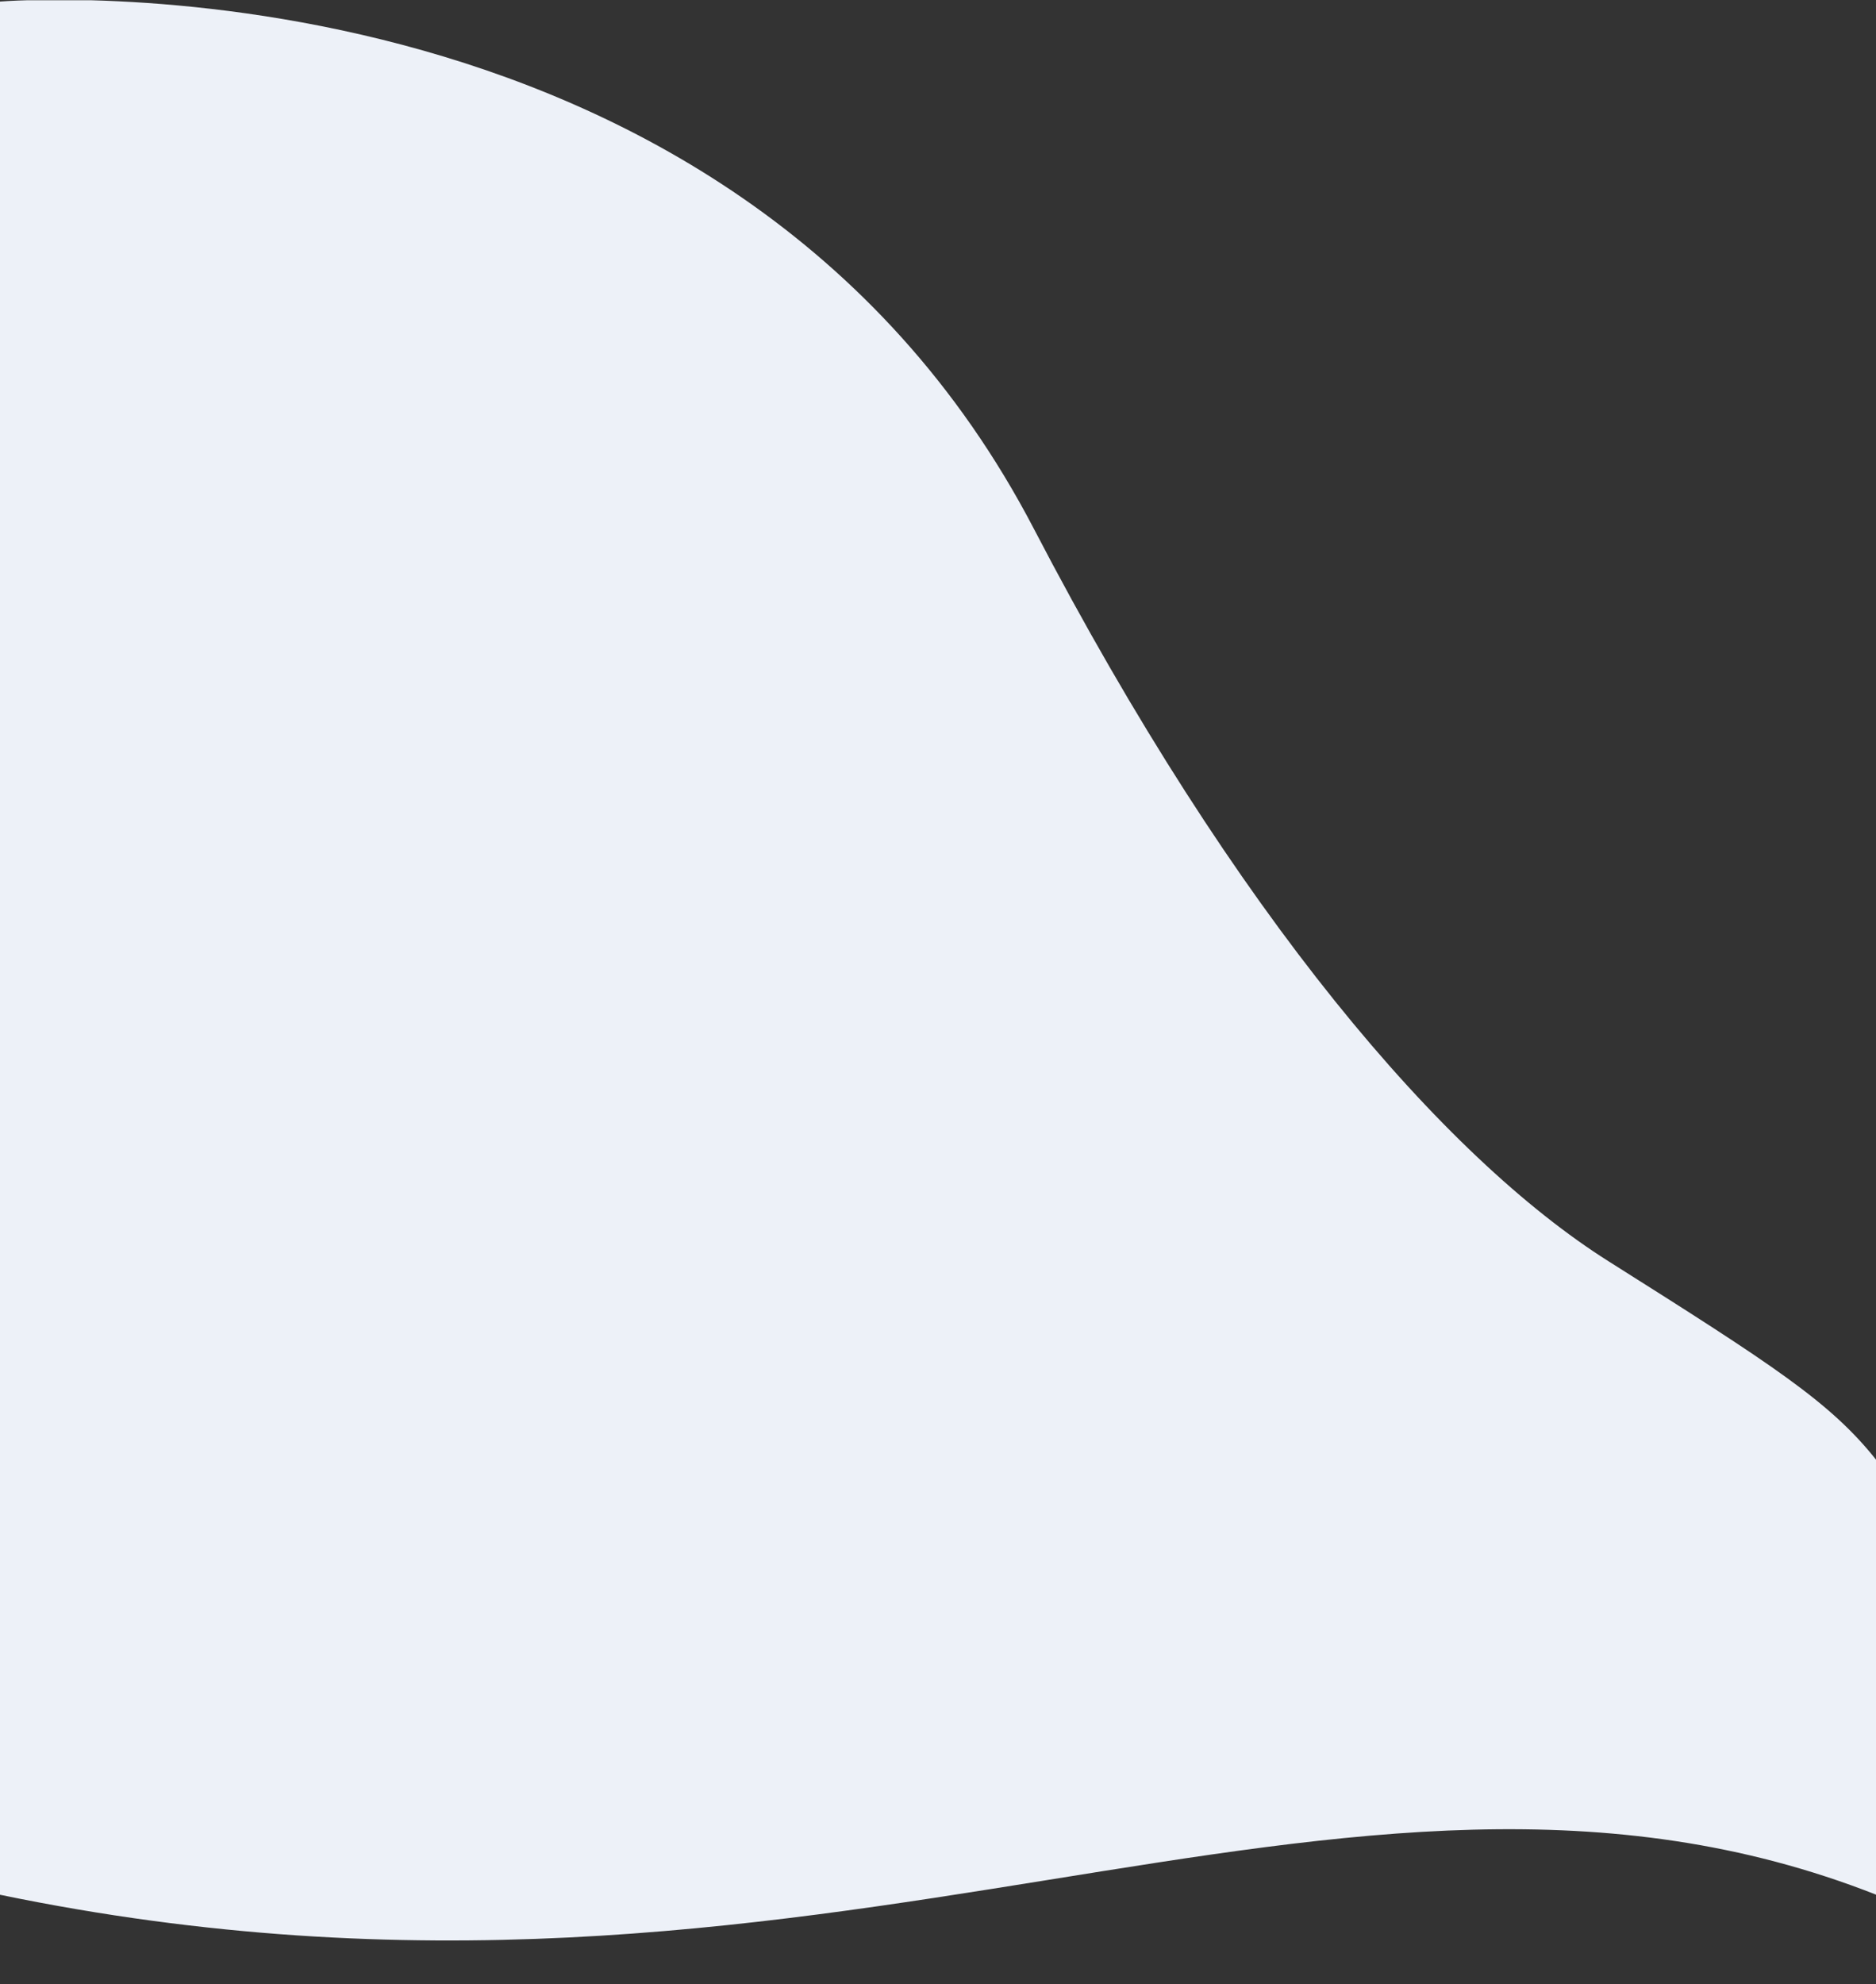 <svg width="5120" height="5413" viewBox="0 0 5120 5413" fill="none" xmlns="http://www.w3.org/2000/svg">
<rect x="0" y="0" width="5120" height="5413" fill="#333333" stroke="none"/>
<g clip-path="url(#clip0)">
<path d="M-0.581 4.268C-0.581 4.268 1986.31 -161.134 2821.83 1443.05C3371 2497.44 3940.17 3157.28 4390.53 3441.42C4840.9 3725.55 4995.31 3825.48 5120.58 3982.95V5169.27C3653.59 4592.4 2268.29 5638.36 -0.582 5169.27L-0.581 4.268Z" fill="#EDF1F8"/>
</g>
<defs>
<clipPath id="clip0">
<rect width="5120" height="5411.62" fill="white" transform="translate(0 0.697)"/>
</clipPath>
</defs>
</svg>
